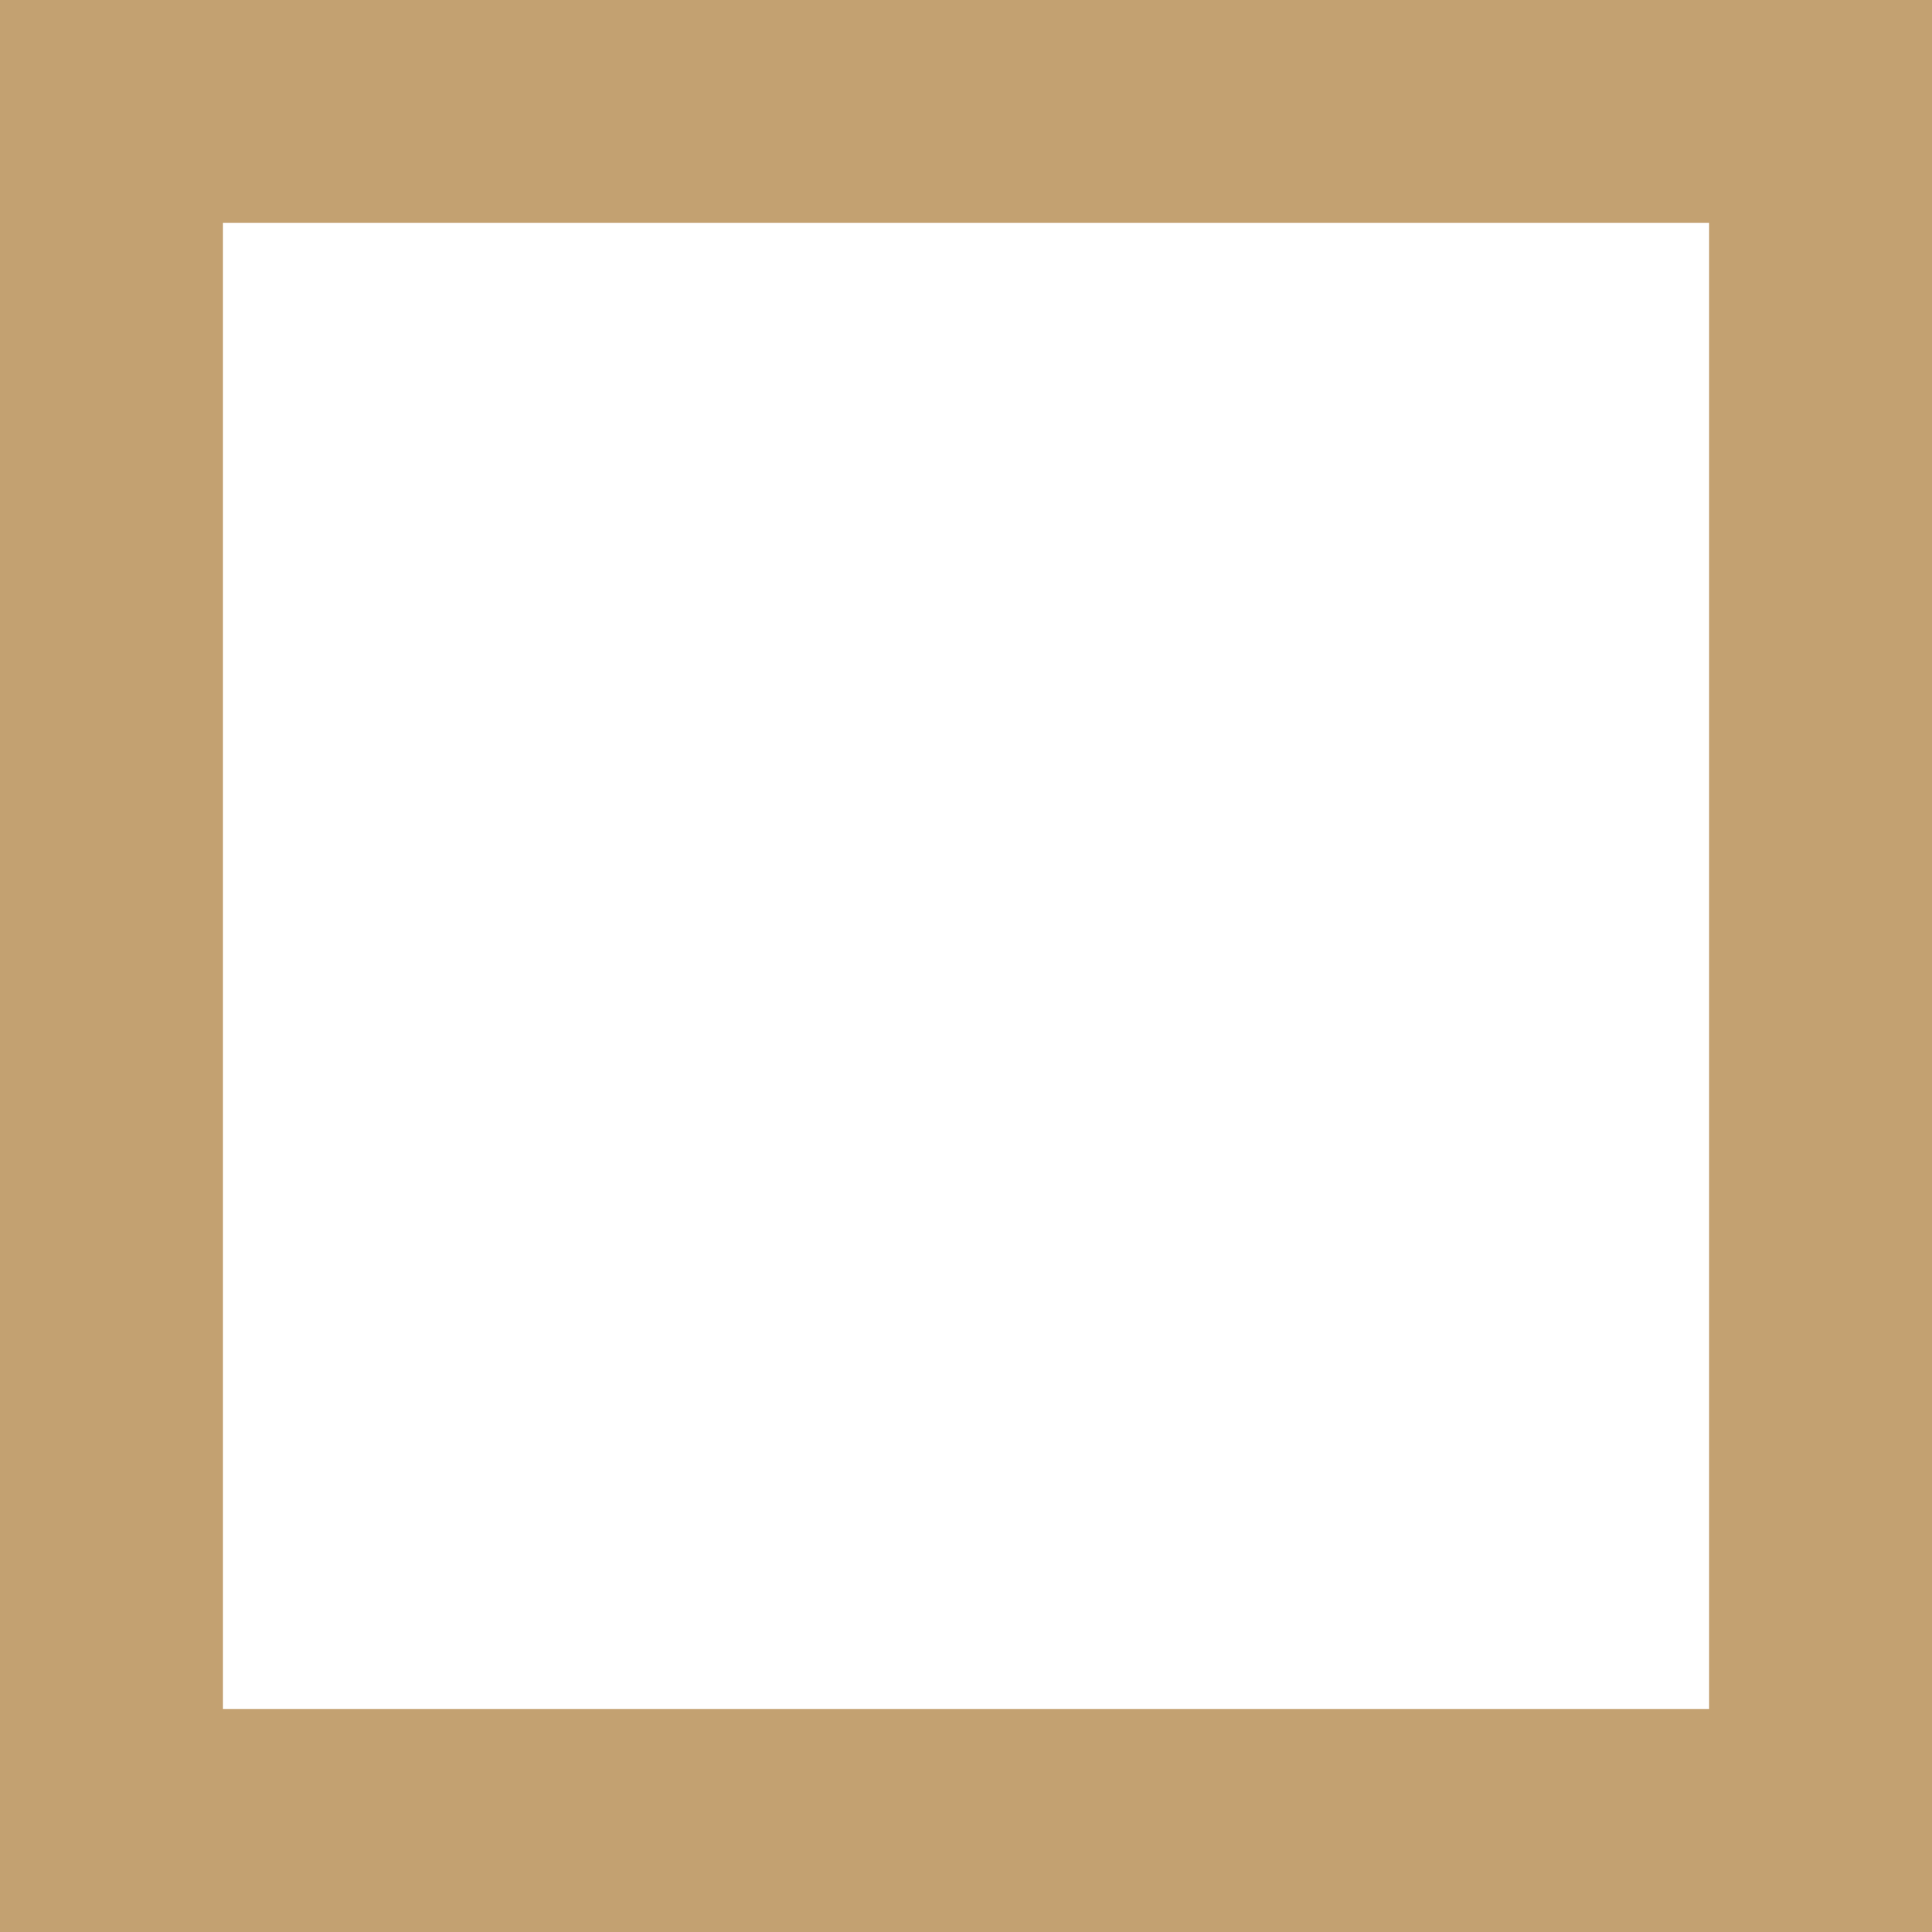 <?xml version="1.0" encoding="UTF-8" standalone="no"?>
<!DOCTYPE svg PUBLIC "-//W3C//DTD SVG 1.1//EN" "http://www.w3.org/Graphics/SVG/1.1/DTD/svg11.dtd">
<svg width="100%" height="100%" viewBox="0 0 52 52" version="1.1" xmlns="http://www.w3.org/2000/svg" xmlns:xlink="http://www.w3.org/1999/xlink" xml:space="preserve" xmlns:serif="http://www.serif.com/" style="fill-rule:evenodd;clip-rule:evenodd;stroke-linejoin:round;stroke-miterlimit:2;">
    <g transform="matrix(1,0,0,1,-459.691,-18.41)">
        <g transform="matrix(2,0,0,2,-807.151,-1933.17)">
            <path d="M659.421,975.789L633.421,975.789L633.421,1001.79L659.421,1001.79L659.421,975.789ZM636.421,978.789L636.421,998.789L656.421,998.789L656.421,978.789L636.421,978.789Z" style="fill:rgb(195,161,113);"/>
        </g>
    </g>
</svg>
